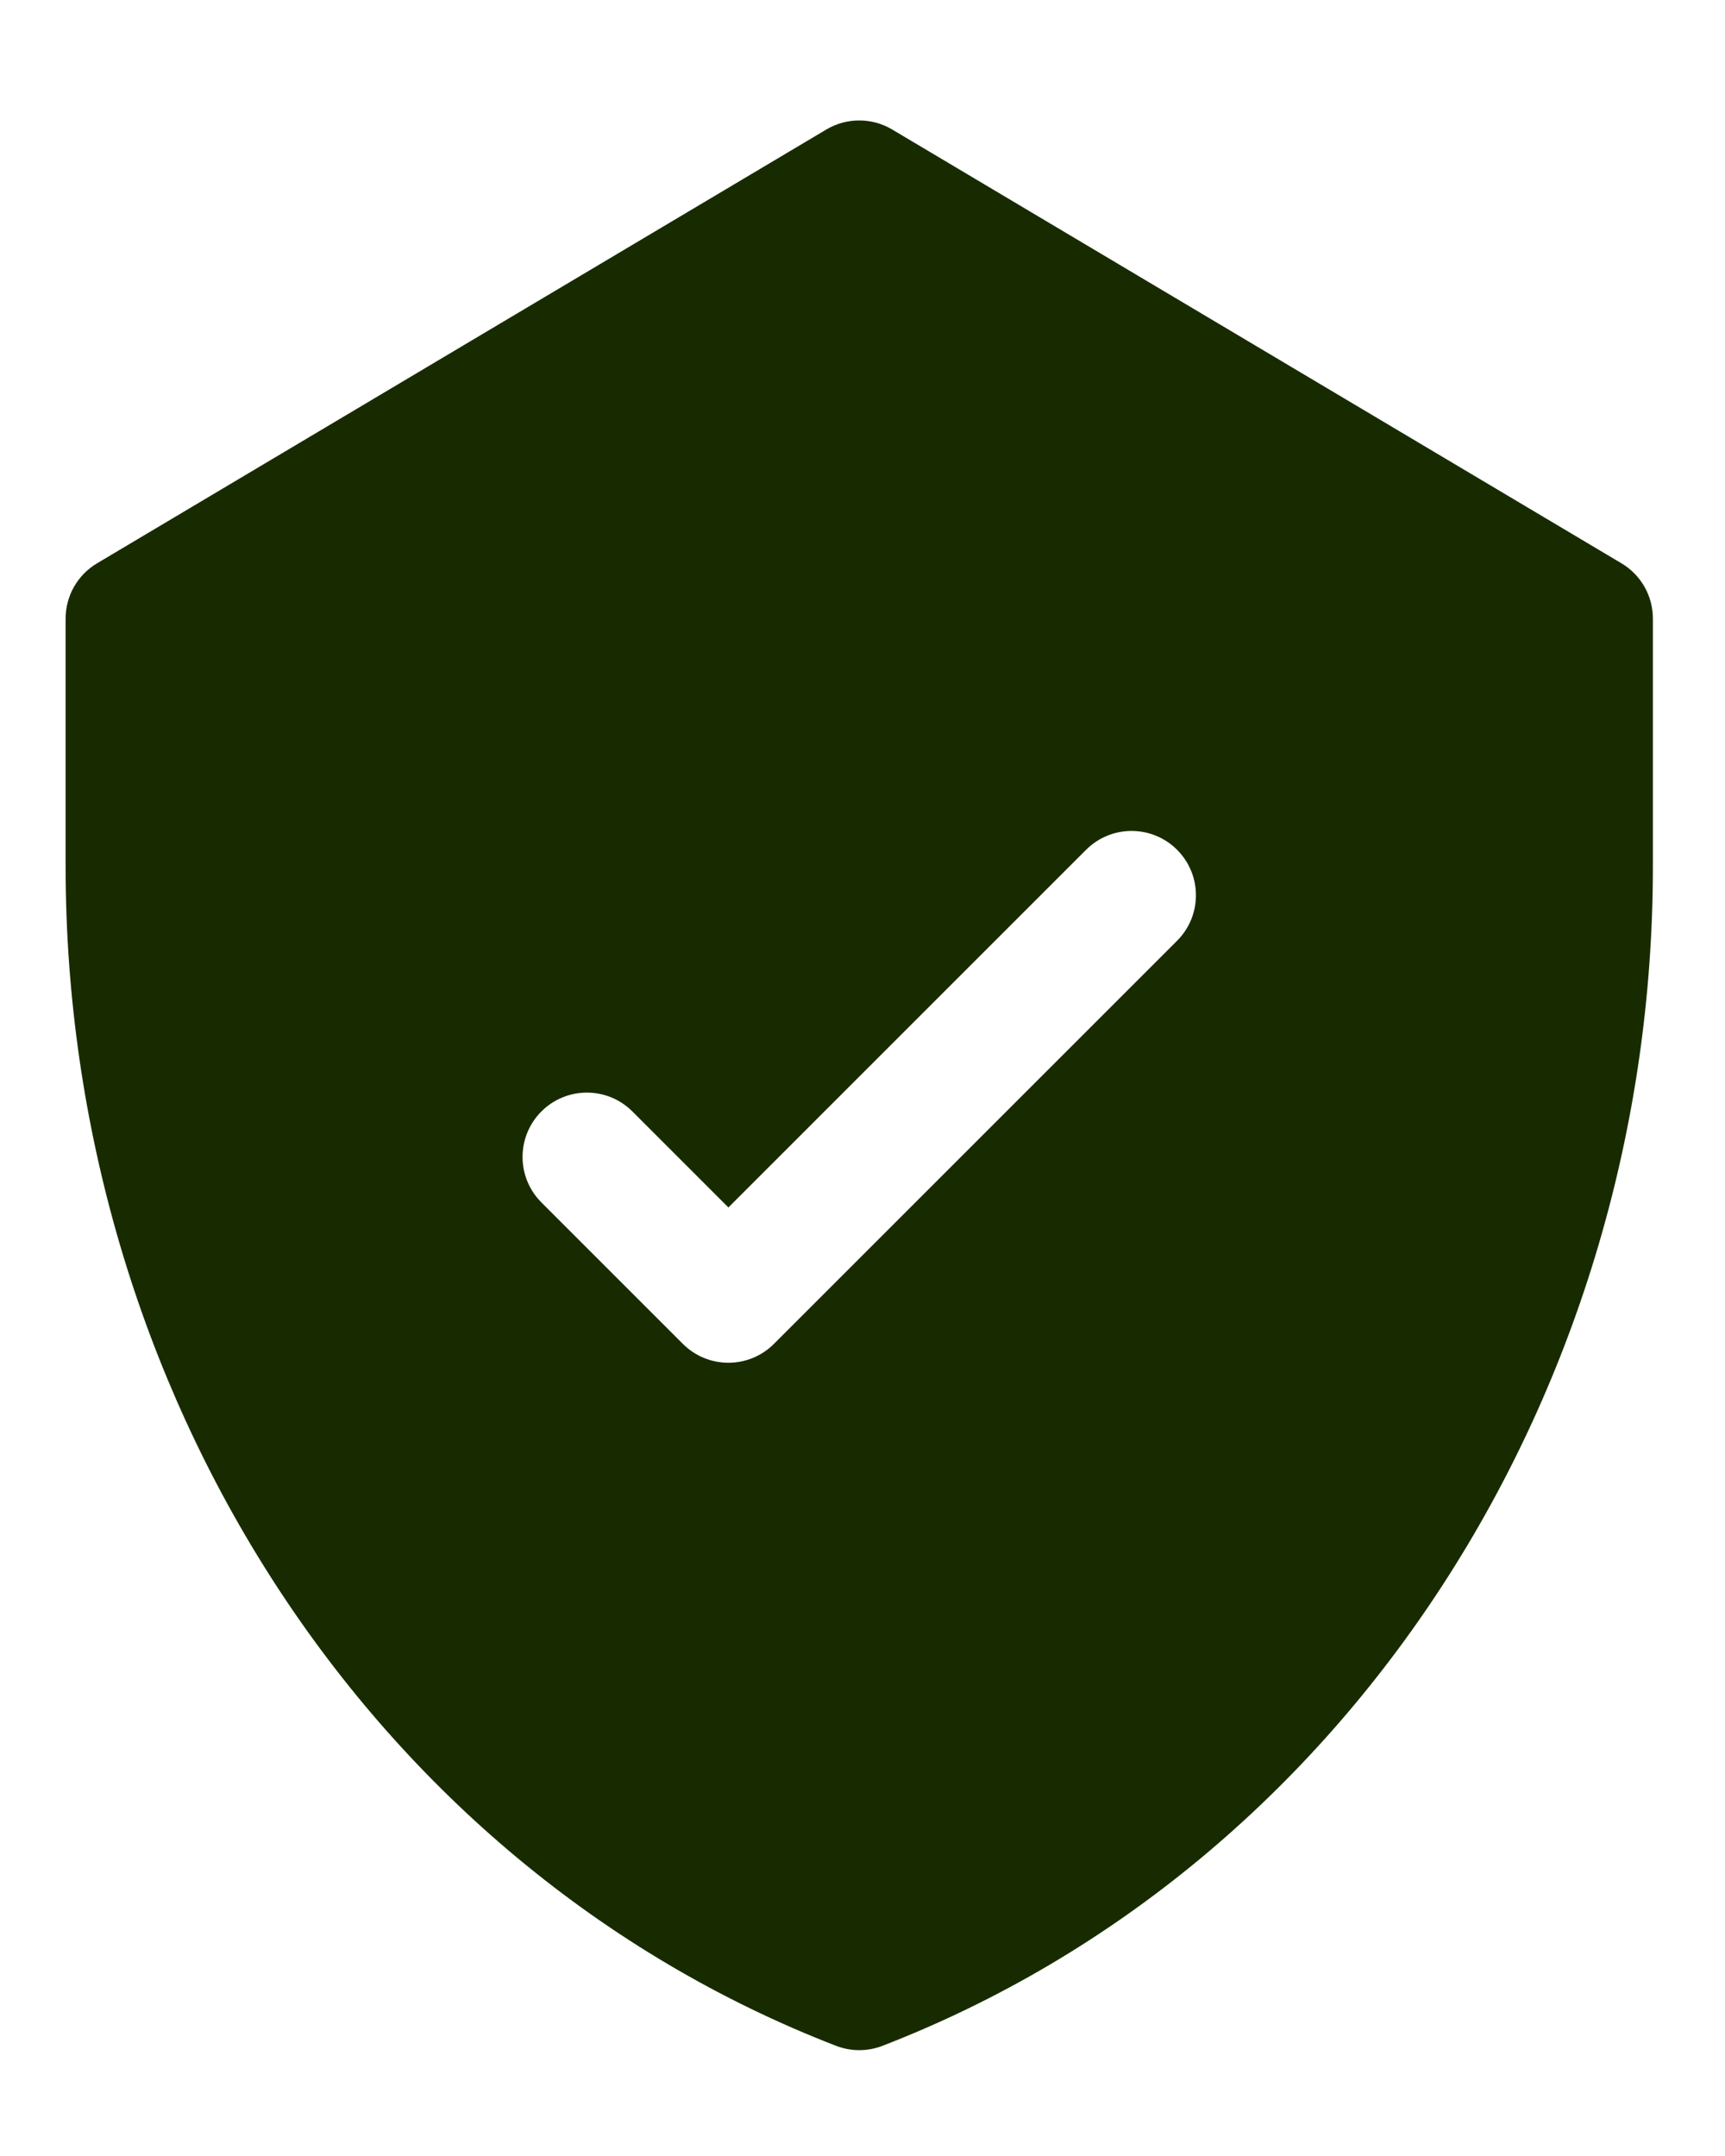 <svg width="96" height="120" viewBox="0 0 96 120" fill="none" xmlns="http://www.w3.org/2000/svg">
<path d="M90.238 31.353L49.65 7.207C48.522 6.536 47.117 6.536 45.989 7.207L5.401 31.353C4.316 31.998 3.651 33.168 3.651 34.43V48.214C3.651 77.246 20.425 103.762 46.527 113.868C47.358 114.189 48.28 114.19 49.112 113.868C75.151 103.787 91.987 77.328 91.987 48.214V34.43C91.988 33.168 91.323 31.998 90.238 31.353ZM65.507 52.361L43.069 74.8C41.67 76.198 39.404 76.198 38.005 74.8L30.13 66.925C28.732 65.528 28.732 63.261 30.13 61.862C31.529 60.464 33.796 60.464 35.194 61.862L40.537 67.206L60.444 47.298C61.842 45.9 64.109 45.9 65.507 47.298C66.906 48.697 66.906 50.963 65.507 52.361Z" fill="#182B00"/>
</svg>
